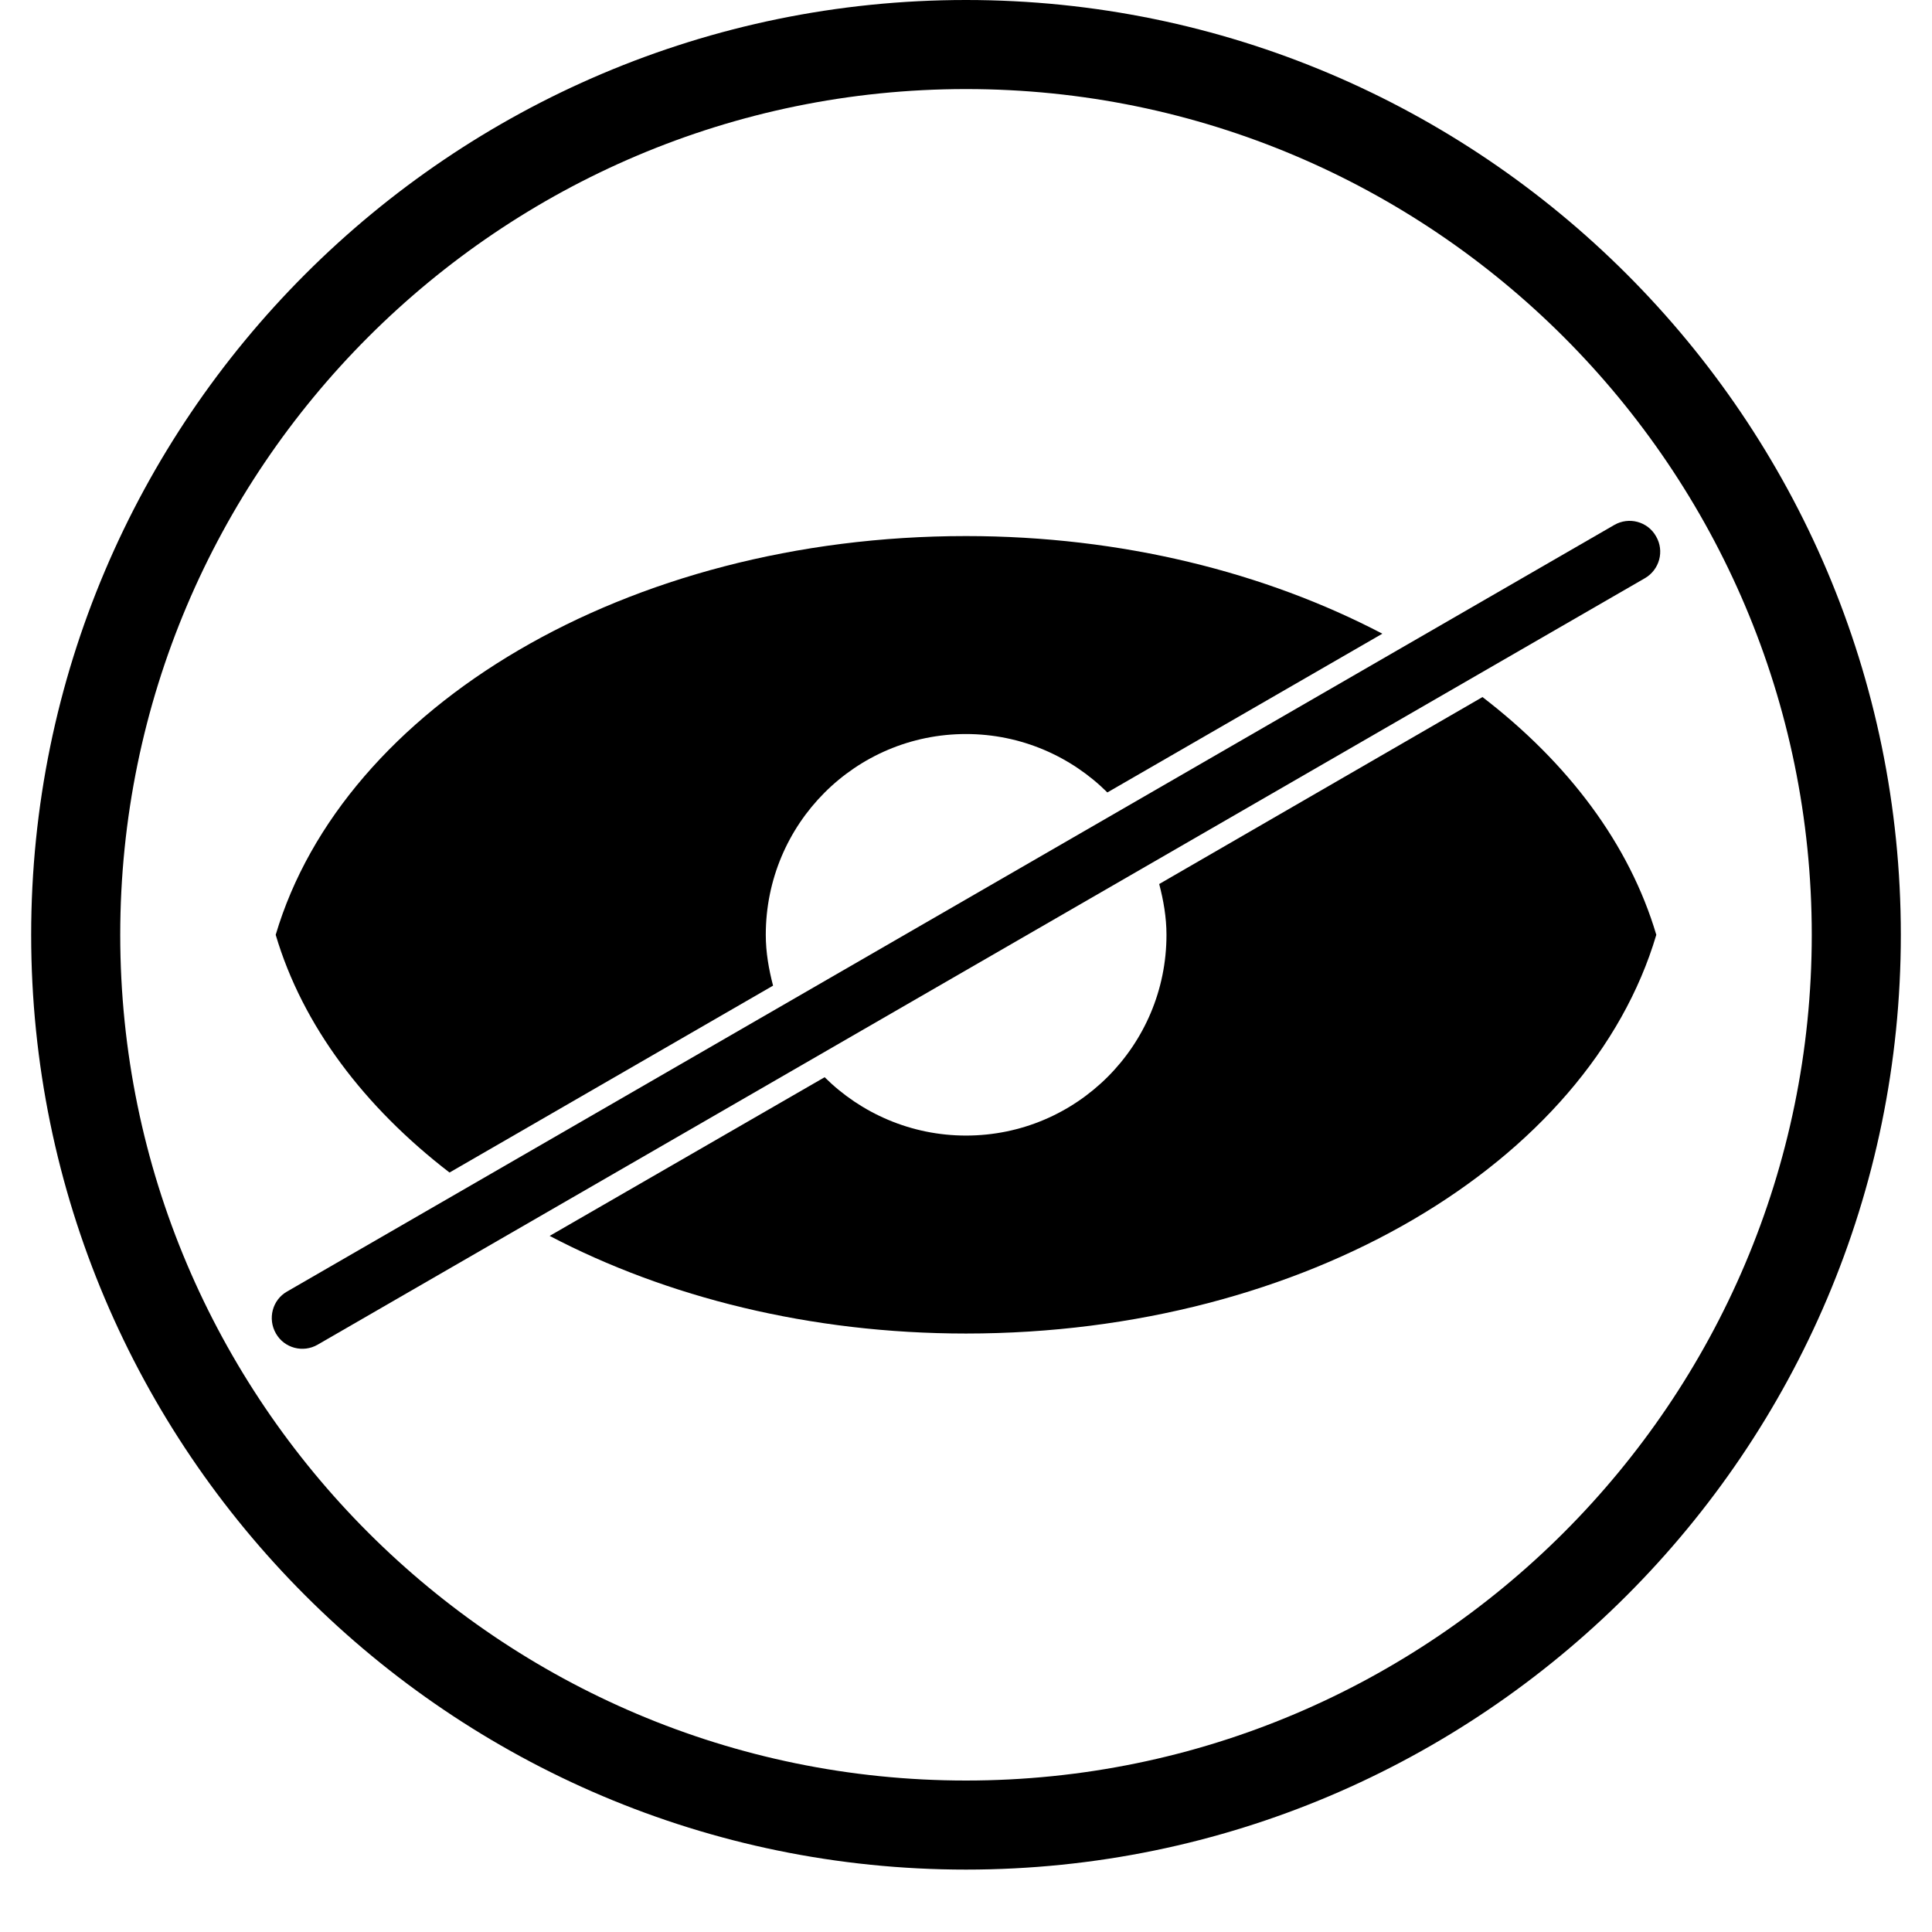 <svg version="1.0" preserveAspectRatio="xMidYMid meet" height="40" viewBox="0 0 30 30" zoomAndPan="magnify" width="40" xmlns:xlink="http://www.w3.org/1999/xlink" xmlns="http://www.w3.org/2000/svg"><defs><clipPath id="9cf62c5af5"><path clip-rule="nonzero" d="M 0.484 0 L 29.516 0 L 29.516 29.031 L 0.484 29.031 Z M 0.484 0"></path></clipPath></defs><g clip-path="url(#9cf62c5af5)"><path fill-rule="nonzero" fill-opacity="1" d="M 15 29.031 C 6.996 29.031 0.484 22.52 0.484 14.516 C 0.484 6.512 6.996 0 15 0 C 23.004 0 29.516 6.512 29.516 14.516 C 29.516 22.52 23.004 29.031 15 29.031 Z M 15 1.383 C 7.758 1.383 1.867 7.273 1.867 14.516 C 1.867 21.758 7.758 27.648 15 27.648 C 22.242 27.648 28.133 21.758 28.133 14.516 C 28.133 7.273 22.242 1.383 15 1.383 Z M 15 1.383" fill="#000000"></path></g><path fill-rule="nonzero" fill-opacity="1" d="M 6.98 18.207 L 12.004 15.305 C 11.938 15.051 11.891 14.789 11.891 14.516 C 11.891 12.793 13.281 11.398 15 11.398 C 15.855 11.398 16.633 11.746 17.195 12.305 L 21.465 9.84 C 19.652 8.891 17.422 8.324 15 8.324 C 9.727 8.324 5.328 10.98 4.281 14.516 C 4.699 15.926 5.656 17.188 6.98 18.207 Z M 6.98 18.207" fill="#000000"></path><path fill-rule="nonzero" fill-opacity="1" d="M 23.02 10.824 L 18 13.727 C 18.066 13.98 18.113 14.242 18.113 14.516 C 18.113 16.238 16.719 17.633 15 17.633 C 14.145 17.633 13.367 17.285 12.805 16.727 L 8.535 19.191 C 10.348 20.141 12.578 20.707 15 20.707 C 20.273 20.707 24.672 18.051 25.719 14.516 C 25.301 13.105 24.348 11.844 23.02 10.824 Z M 23.02 10.824" fill="#000000"></path><path fill-rule="nonzero" fill-opacity="1" d="M 25.715 8.328 C 25.586 8.098 25.293 8.02 25.066 8.152 L 4.457 20.055 C 4.23 20.184 4.152 20.477 4.285 20.707 C 4.414 20.934 4.707 21.012 4.934 20.879 L 25.539 8.98 C 25.77 8.848 25.848 8.555 25.715 8.328 Z M 25.715 8.328" fill="#000000"></path></svg>